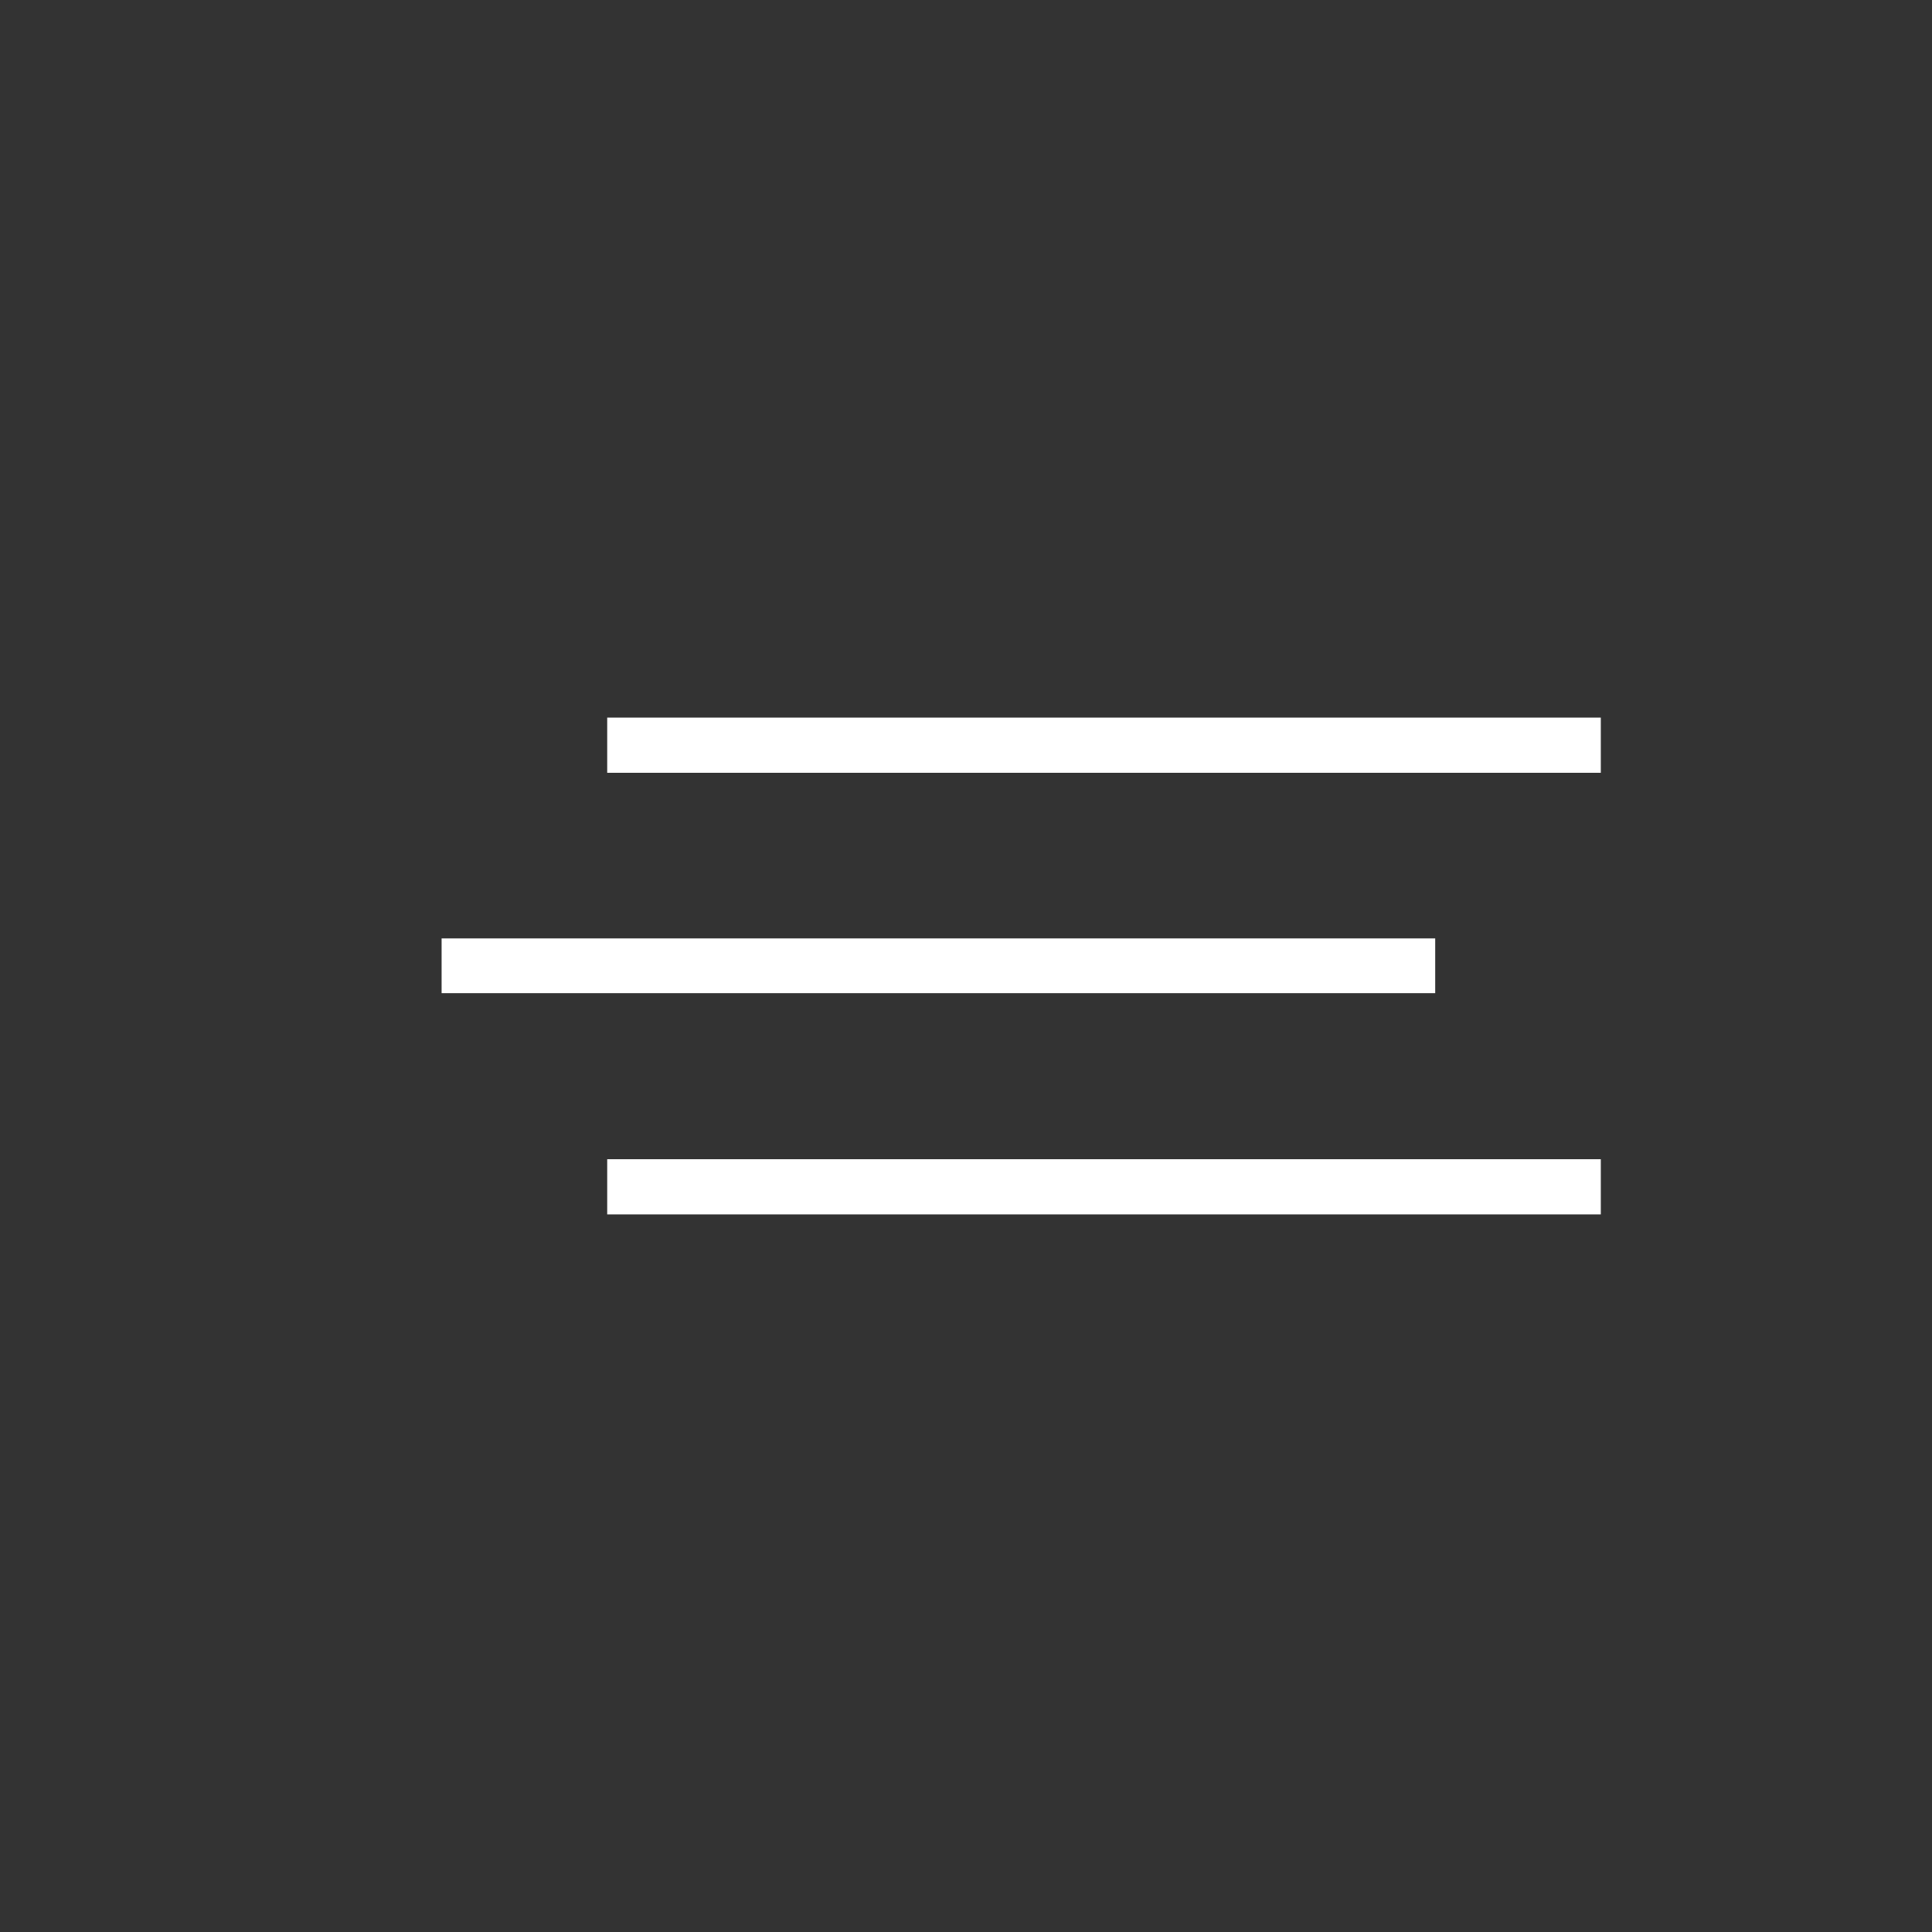 <?xml version="1.0" encoding="UTF-8"?> <svg xmlns="http://www.w3.org/2000/svg" width="35" height="35" viewBox="0 0 35 35" fill="none"><rect x="0" y="0" width="35" height="35" fill="#333333" stroke="none"/> <path d="M29 14H11V13H29V14ZM29 22H11V21H29V22ZM26 17.992H8V17H26V17.992Z" fill="white"></path> </svg> 